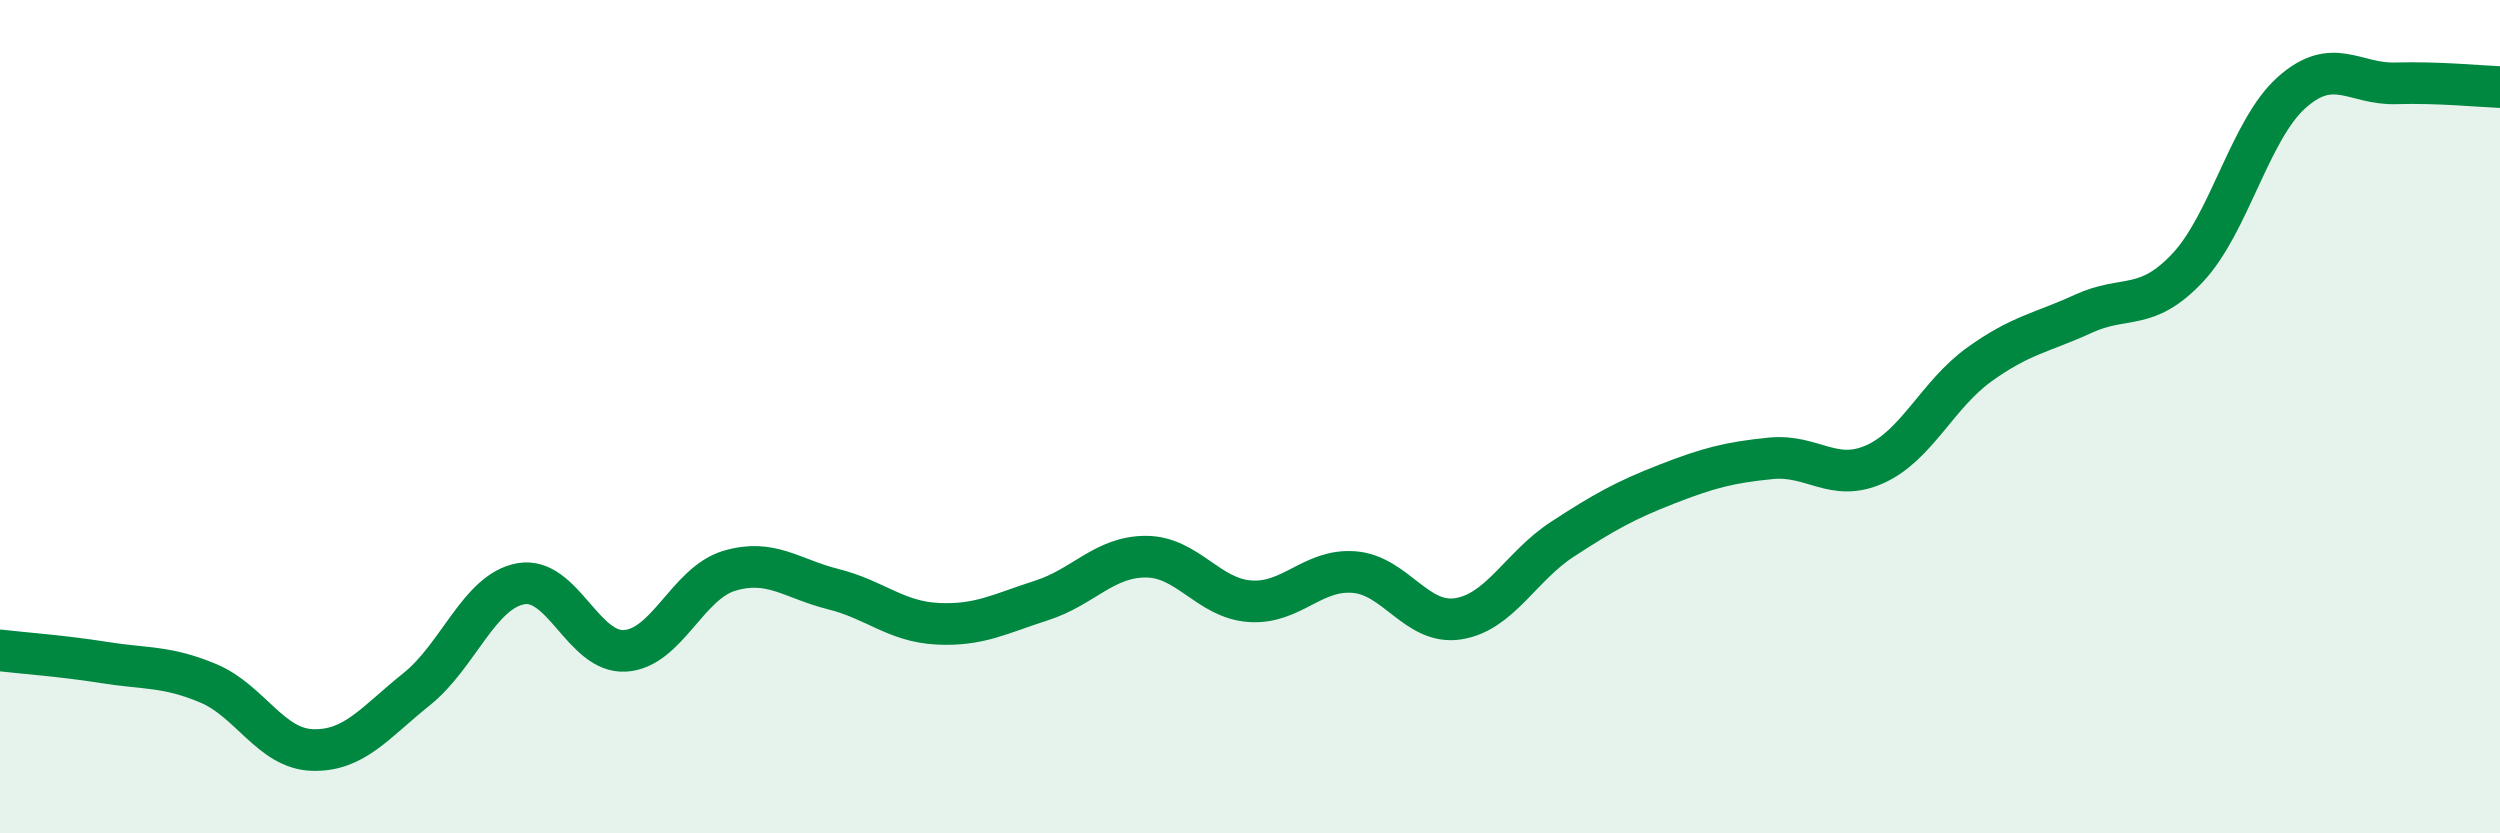 
    <svg width="60" height="20" viewBox="0 0 60 20" xmlns="http://www.w3.org/2000/svg">
      <path
        d="M 0,15.61 C 0.5,15.67 1.5,15.74 2.5,15.9 C 3.5,16.06 4,15.98 5,16.4 C 6,16.82 6.5,17.97 7.5,18 C 8.5,18.03 9,17.34 10,16.54 C 11,15.74 11.5,14.19 12.5,14.01 C 13.5,13.83 14,15.68 15,15.62 C 16,15.56 16.5,14 17.5,13.7 C 18.5,13.4 19,13.89 20,14.14 C 21,14.39 21.5,14.92 22.5,14.97 C 23.5,15.02 24,14.73 25,14.41 C 26,14.09 26.5,13.36 27.5,13.36 C 28.5,13.36 29,14.36 30,14.43 C 31,14.5 31.5,13.65 32.5,13.73 C 33.5,13.81 34,15.01 35,14.85 C 36,14.69 36.5,13.59 37.5,12.94 C 38.5,12.29 39,12.01 40,11.62 C 41,11.23 41.5,11.1 42.5,11 C 43.5,10.9 44,11.59 45,11.14 C 46,10.69 46.5,9.47 47.5,8.75 C 48.5,8.03 49,7.99 50,7.53 C 51,7.07 51.5,7.49 52.5,6.43 C 53.5,5.37 54,3.11 55,2.22 C 56,1.33 56.5,2.03 57.5,2 C 58.5,1.97 59.5,2.07 60,2.09L60 20L0 20Z"
        fill="#008740"
        opacity="0.1"
        stroke-linecap="round"
        stroke-linejoin="round"
      />
      <path
        d="M 0,15.61 C 0.5,15.67 1.5,15.74 2.5,15.9 C 3.5,16.06 4,15.98 5,16.4 C 6,16.82 6.5,17.97 7.5,18 C 8.5,18.03 9,17.34 10,16.54 C 11,15.74 11.5,14.19 12.5,14.01 C 13.5,13.83 14,15.68 15,15.62 C 16,15.56 16.5,14 17.5,13.7 C 18.5,13.4 19,13.89 20,14.14 C 21,14.39 21.5,14.92 22.5,14.97 C 23.5,15.02 24,14.73 25,14.41 C 26,14.09 26.5,13.36 27.5,13.36 C 28.5,13.36 29,14.36 30,14.43 C 31,14.5 31.5,13.65 32.5,13.73 C 33.5,13.81 34,15.01 35,14.85 C 36,14.69 36.5,13.59 37.5,12.94 C 38.5,12.29 39,12.01 40,11.62 C 41,11.23 41.5,11.1 42.5,11 C 43.5,10.9 44,11.59 45,11.14 C 46,10.69 46.5,9.47 47.5,8.75 C 48.5,8.03 49,7.99 50,7.53 C 51,7.07 51.5,7.49 52.5,6.43 C 53.5,5.37 54,3.11 55,2.22 C 56,1.33 56.5,2.03 57.5,2 C 58.5,1.97 59.5,2.07 60,2.09"
        stroke="#008740"
        stroke-width="1"
        fill="none"
        stroke-linecap="round"
        stroke-linejoin="round"
      />
    </svg>
  